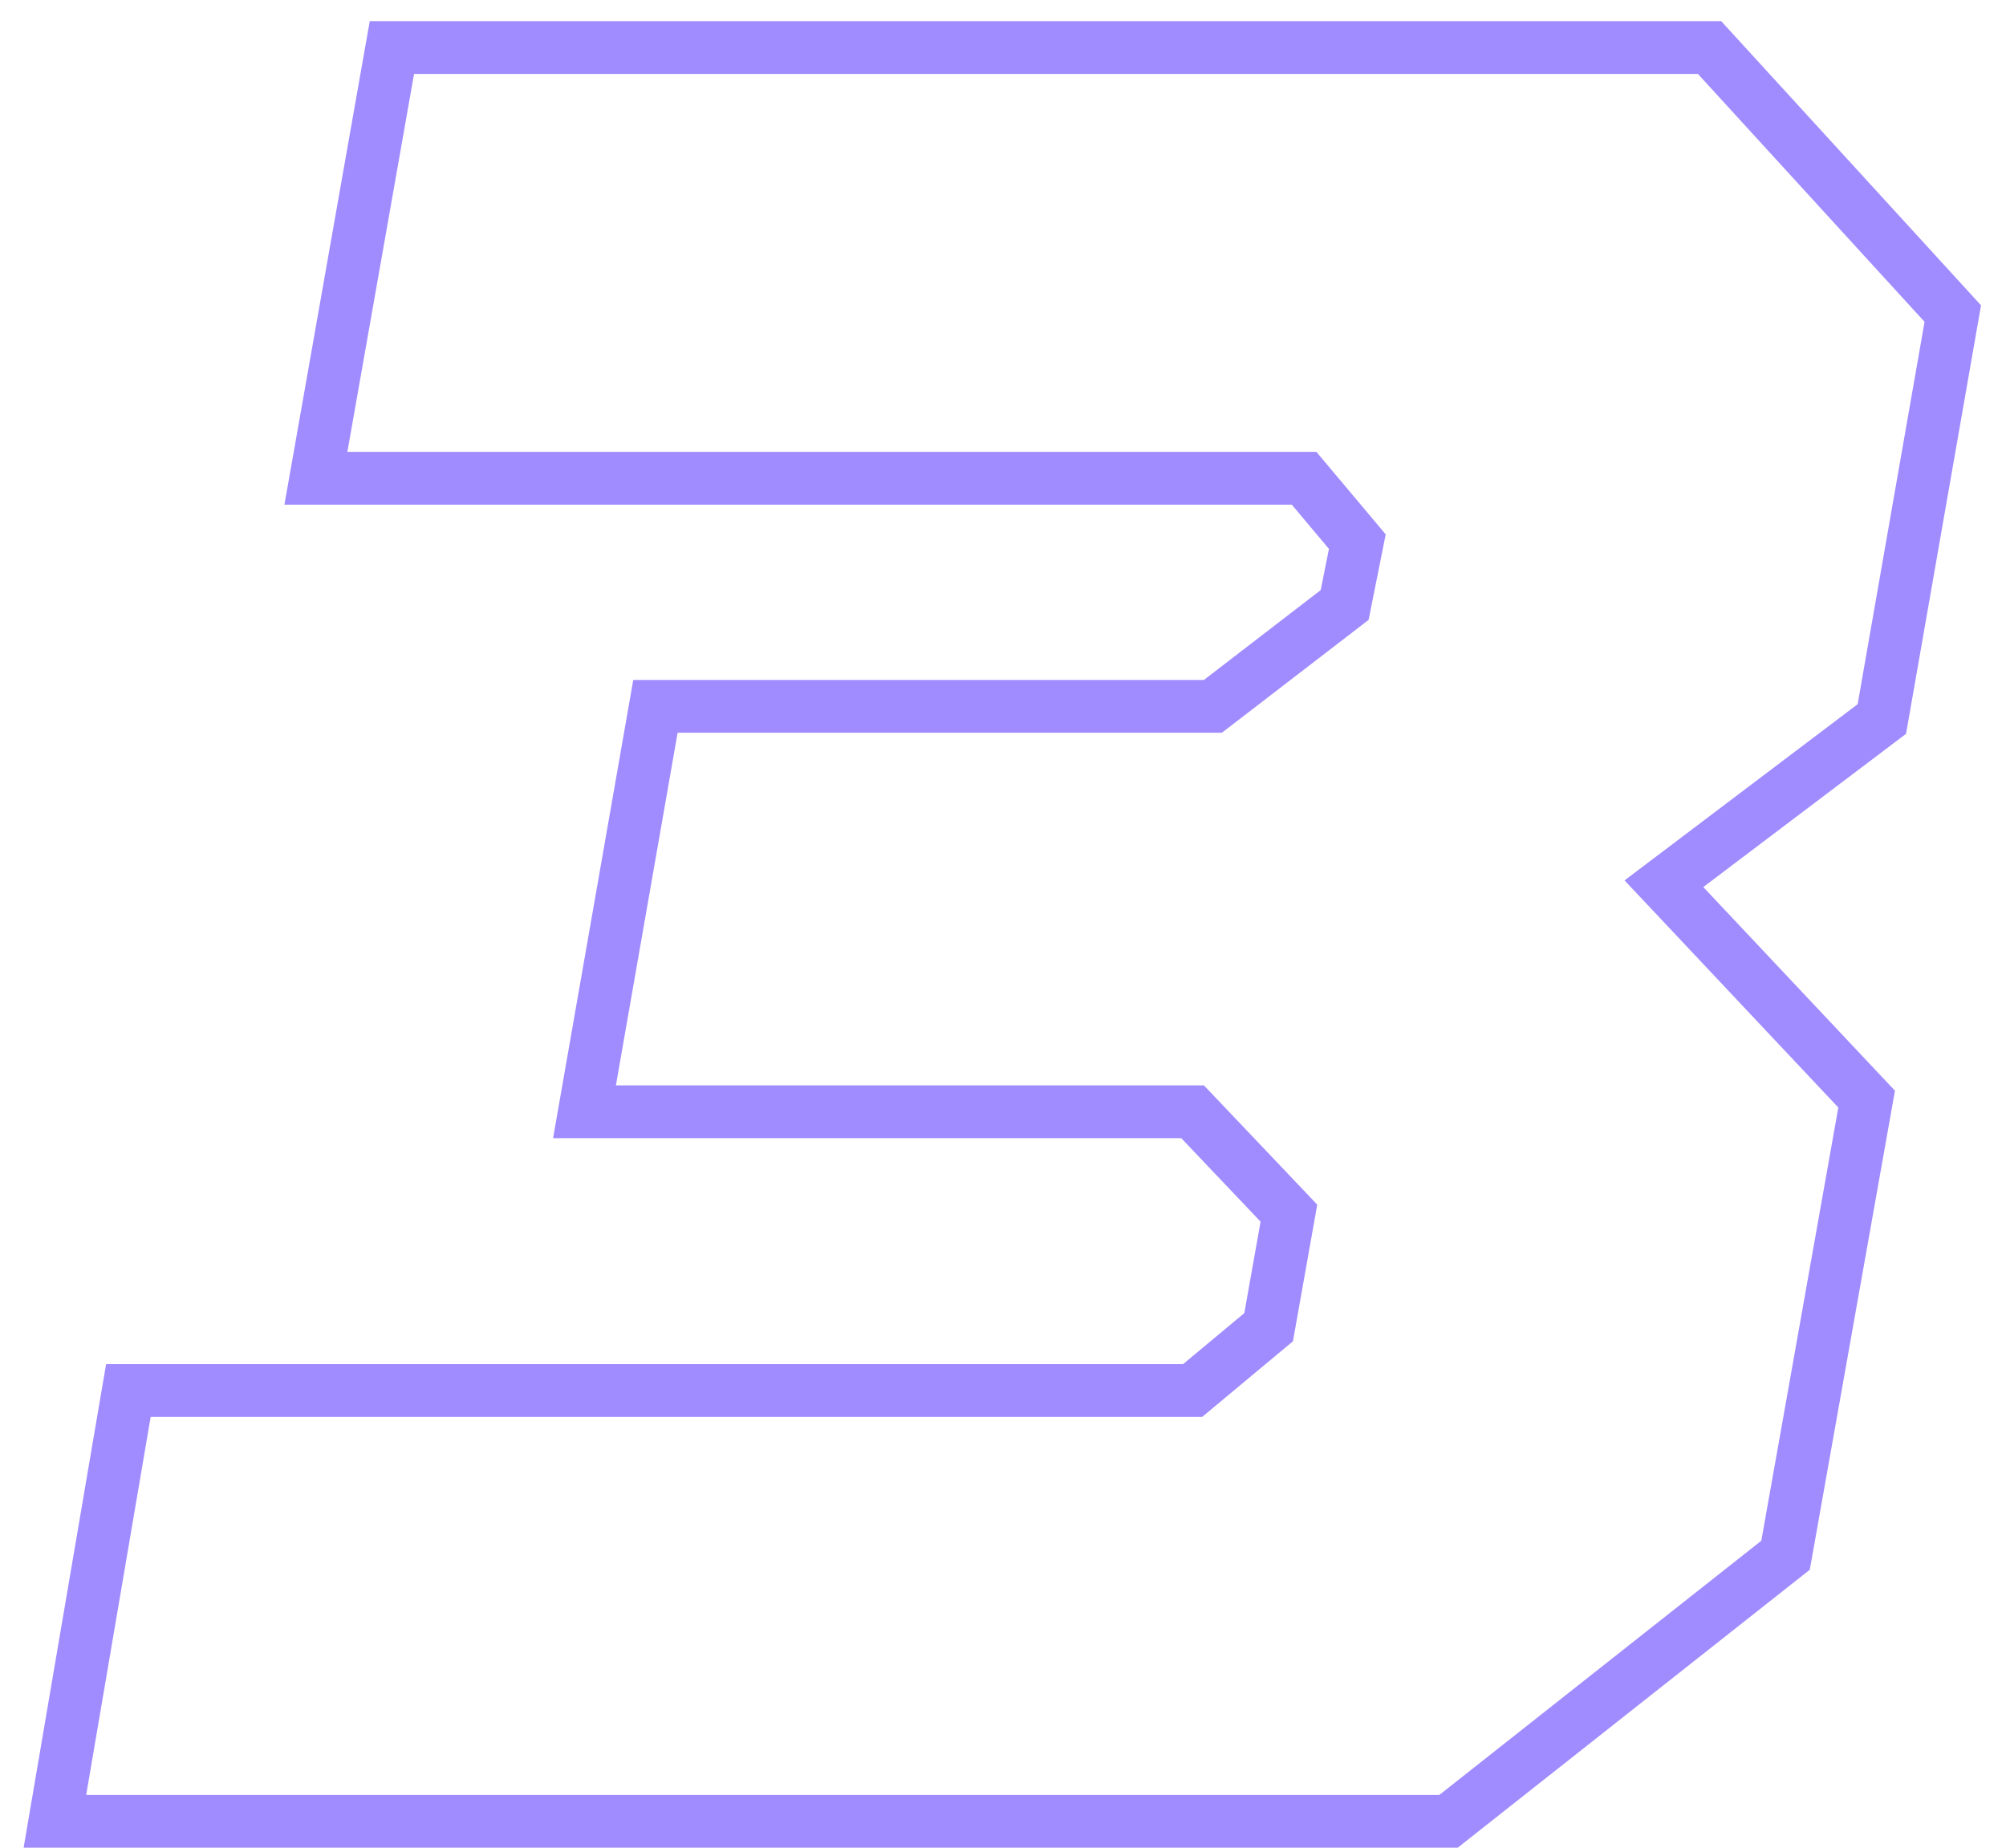 <?xml version="1.0" encoding="UTF-8"?> <svg xmlns="http://www.w3.org/2000/svg" width="76" height="70" viewBox="0 0 76 70" fill="none"> <path d="M11.968 18.12L10.983 17.946L10.776 19.12H11.968V18.12ZM14.848 1.8V0.8H14.009L13.863 1.626L14.848 1.8ZM64.768 1.8L65.506 1.125L65.209 0.8H64.768V1.8ZM73.984 11.88L74.969 12.052L75.054 11.568L74.722 11.205L73.984 11.88ZM71.296 27.24L71.899 28.038L72.213 27.8L72.281 27.412L71.296 27.24ZM63.04 33.48L62.437 32.682L61.548 33.354L62.312 34.165L63.04 33.48ZM70.72 41.64L71.705 41.815L71.793 41.32L71.448 40.955L70.72 41.64ZM67.648 58.92L68.268 59.705L68.566 59.469L68.633 59.095L67.648 58.92ZM54.88 69V70H55.227L55.5 69.785L54.88 69ZM2.08 69L1.094 68.832L0.895 70H2.08V69ZM4.864 52.68V51.68H4.02L3.878 52.512L4.864 52.68ZM45.184 52.68V53.68H45.546L45.824 53.448L45.184 52.68ZM48.064 50.28L48.704 51.048L48.985 50.815L49.049 50.455L48.064 50.28ZM48.832 45.96L49.817 46.135L49.905 45.638L49.557 45.271L48.832 45.96ZM45.184 42.12L45.909 41.431L45.613 41.12H45.184V42.12ZM22.144 42.12L21.159 41.948L20.954 43.12H22.144V42.12ZM24.832 26.76V25.76H23.992L23.847 26.588L24.832 26.76ZM45.952 26.76V27.76H46.292L46.562 27.553L45.952 26.76ZM50.944 22.92L51.554 23.713L51.851 23.484L51.925 23.116L50.944 22.92ZM51.424 20.52L52.405 20.716L52.499 20.245L52.19 19.877L51.424 20.52ZM49.408 18.12L50.174 17.477L49.874 17.12H49.408V18.12ZM12.953 18.294L15.833 1.974L13.863 1.626L10.983 17.946L12.953 18.294ZM14.848 2.8H64.768V0.8H14.848V2.8ZM64.03 2.475L73.246 12.555L74.722 11.205L65.506 1.125L64.03 2.475ZM72.999 11.708L70.311 27.068L72.281 27.412L74.969 12.052L72.999 11.708ZM70.693 26.442L62.437 32.682L63.643 34.278L71.899 28.038L70.693 26.442ZM62.312 34.165L69.992 42.325L71.448 40.955L63.768 32.795L62.312 34.165ZM69.735 41.465L66.663 58.745L68.633 59.095L71.705 41.815L69.735 41.465ZM67.028 58.135L54.26 68.215L55.5 69.785L68.268 59.705L67.028 58.135ZM54.88 68H2.08V70H54.88V68ZM3.066 69.168L5.85 52.848L3.878 52.512L1.094 68.832L3.066 69.168ZM4.864 53.68H45.184V51.68H4.864V53.68ZM45.824 53.448L48.704 51.048L47.424 49.512L44.544 51.912L45.824 53.448ZM49.049 50.455L49.817 46.135L47.847 45.785L47.079 50.105L49.049 50.455ZM49.557 45.271L45.909 41.431L44.459 42.809L48.107 46.649L49.557 45.271ZM45.184 41.12H22.144V43.12H45.184V41.12ZM23.129 42.292L25.817 26.932L23.847 26.588L21.159 41.948L23.129 42.292ZM24.832 27.76H45.952V25.76H24.832V27.76ZM46.562 27.553L51.554 23.713L50.334 22.127L45.342 25.967L46.562 27.553ZM51.925 23.116L52.405 20.716L50.443 20.324L49.963 22.724L51.925 23.116ZM52.19 19.877L50.174 17.477L48.642 18.763L50.658 21.163L52.19 19.877ZM49.408 17.12H11.968V19.12H49.408V17.12Z" fill="#A08CFF"></path> </svg> 
